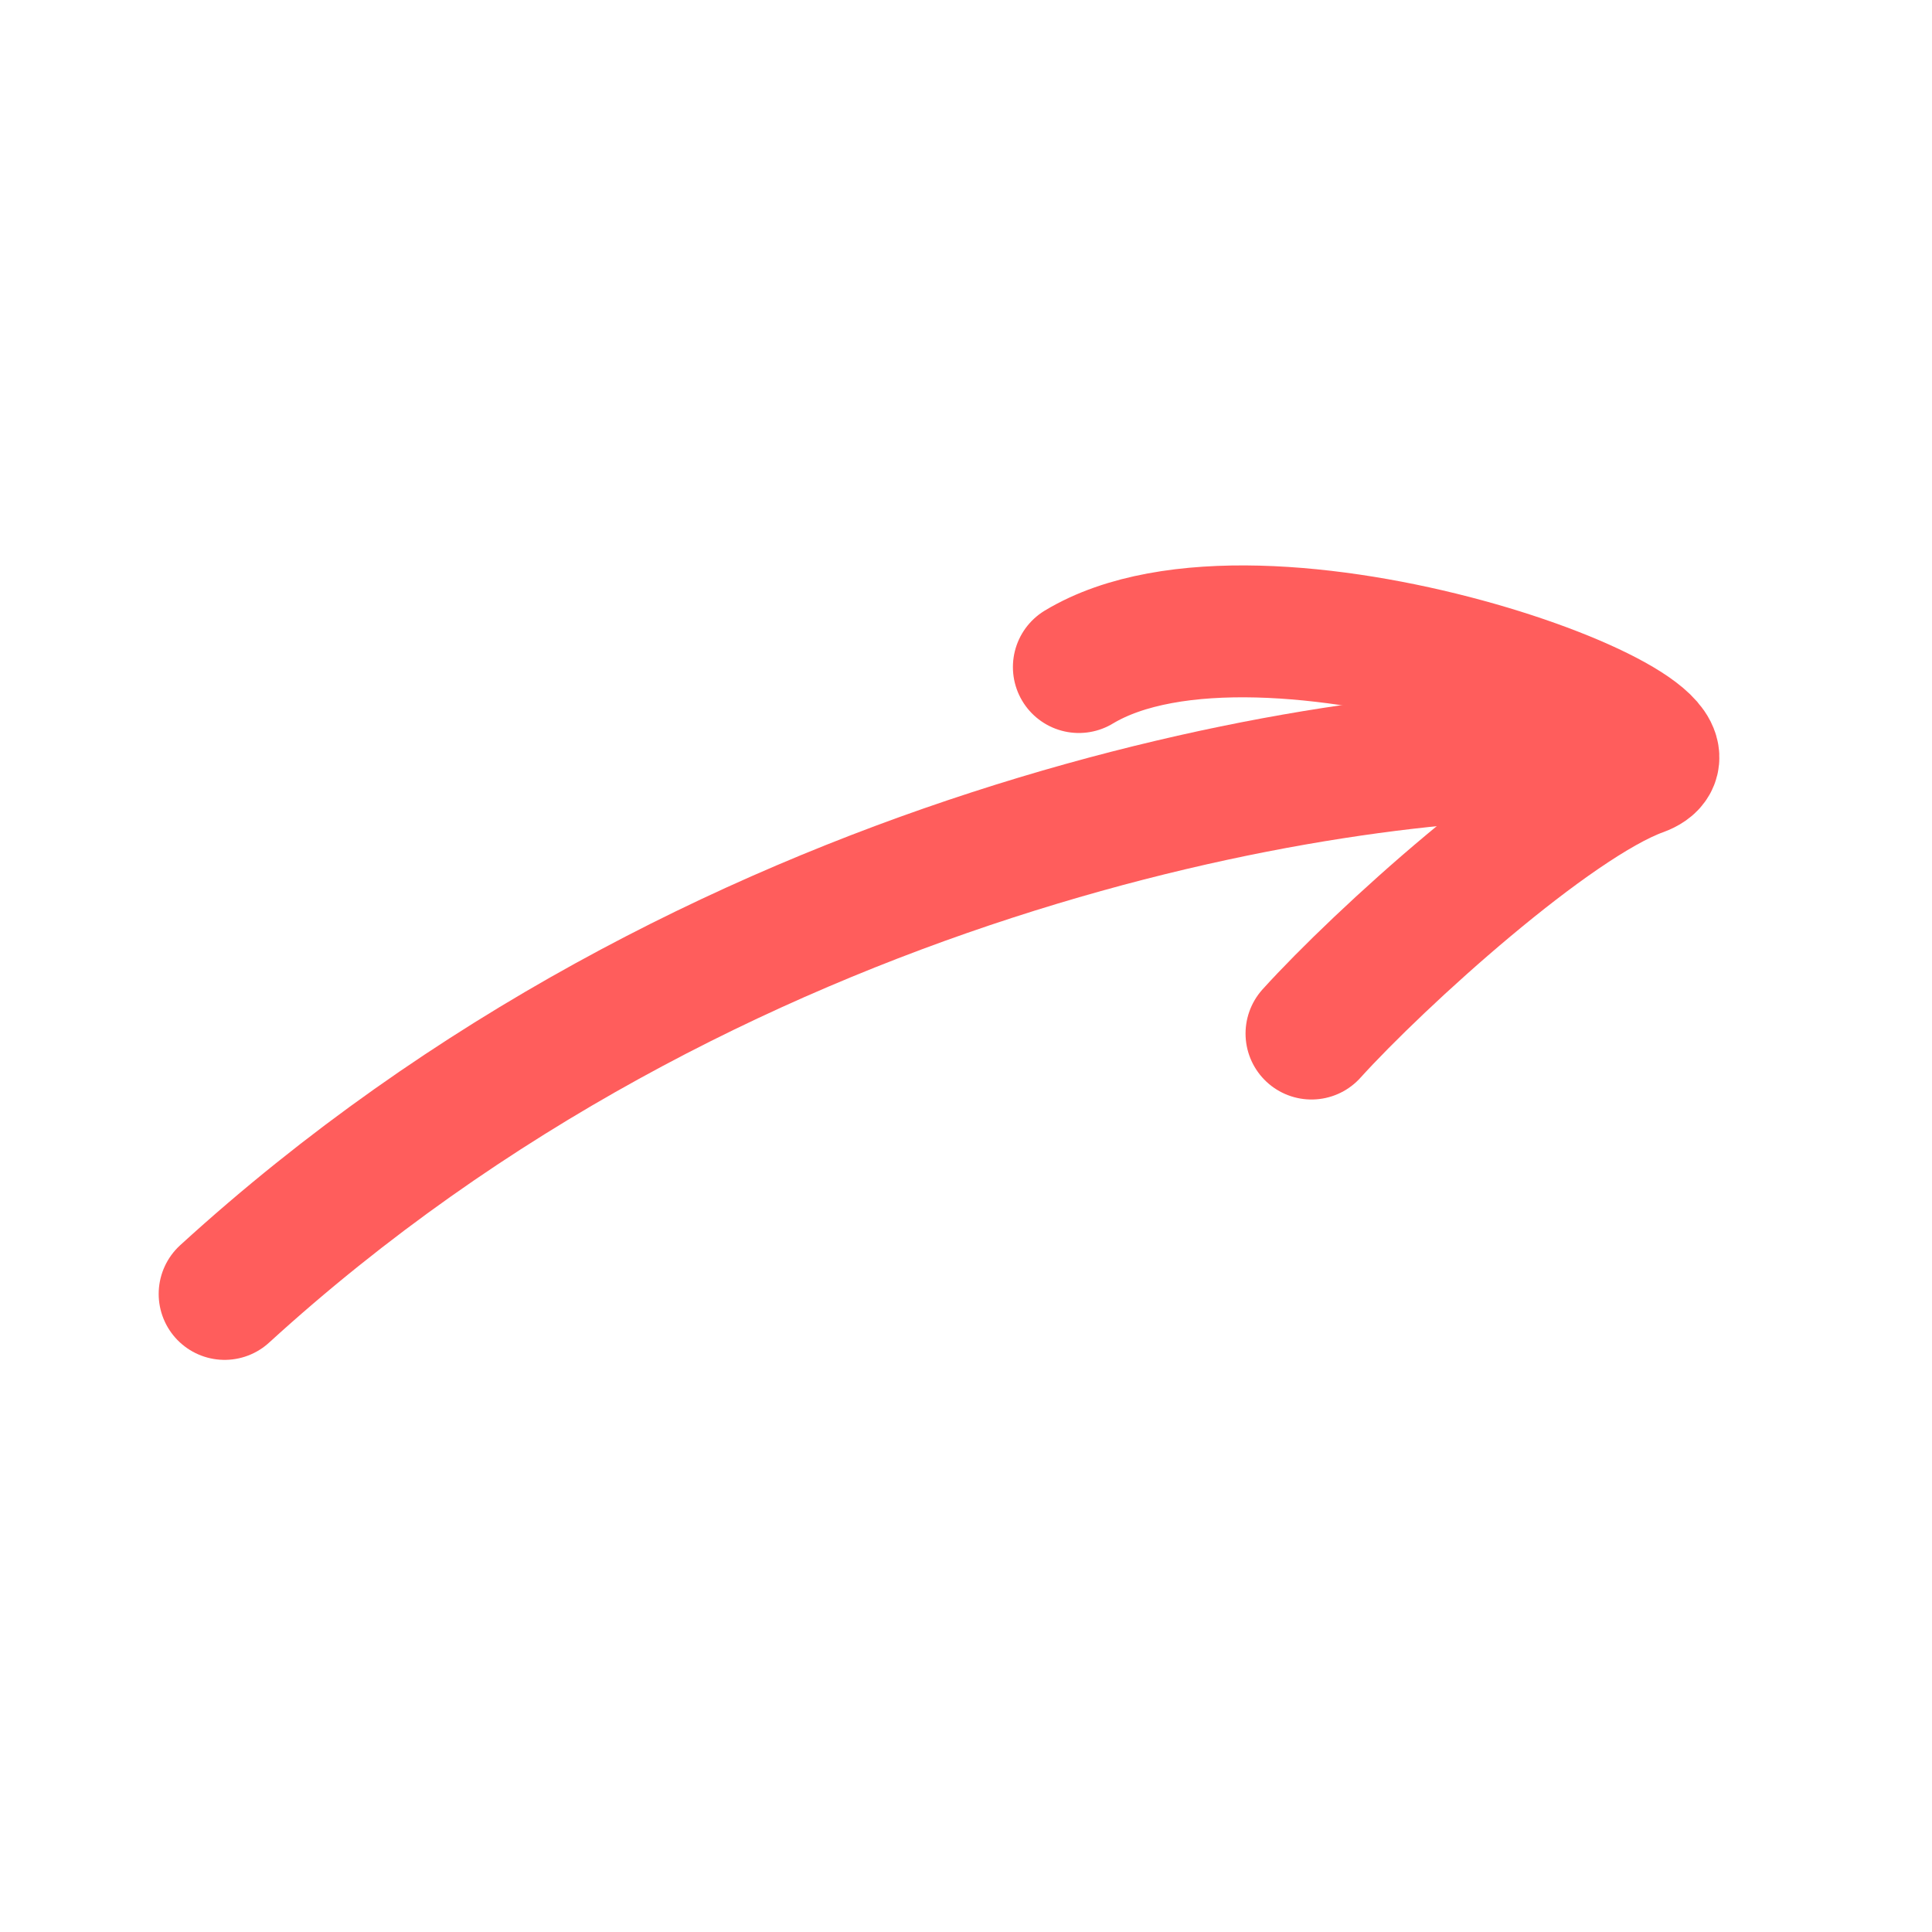<?xml version="1.0" encoding="UTF-8"?> <svg xmlns="http://www.w3.org/2000/svg" width="34" height="34" viewBox="0 0 34 34" fill="none"><path d="M23.08 18.189C24.29 16.853 27.31 14.12 28.869 13.556C30.58 12.937 22.221 9.792 18.986 11.739" stroke="#FF5D5C" stroke-width="2.321" stroke-linecap="round"></path><path d="M27.827 13.259C23.441 13.169 12.526 14.945 3.953 22.771" stroke="#FF5D5C" stroke-width="2.321" stroke-linecap="round"></path></svg> 